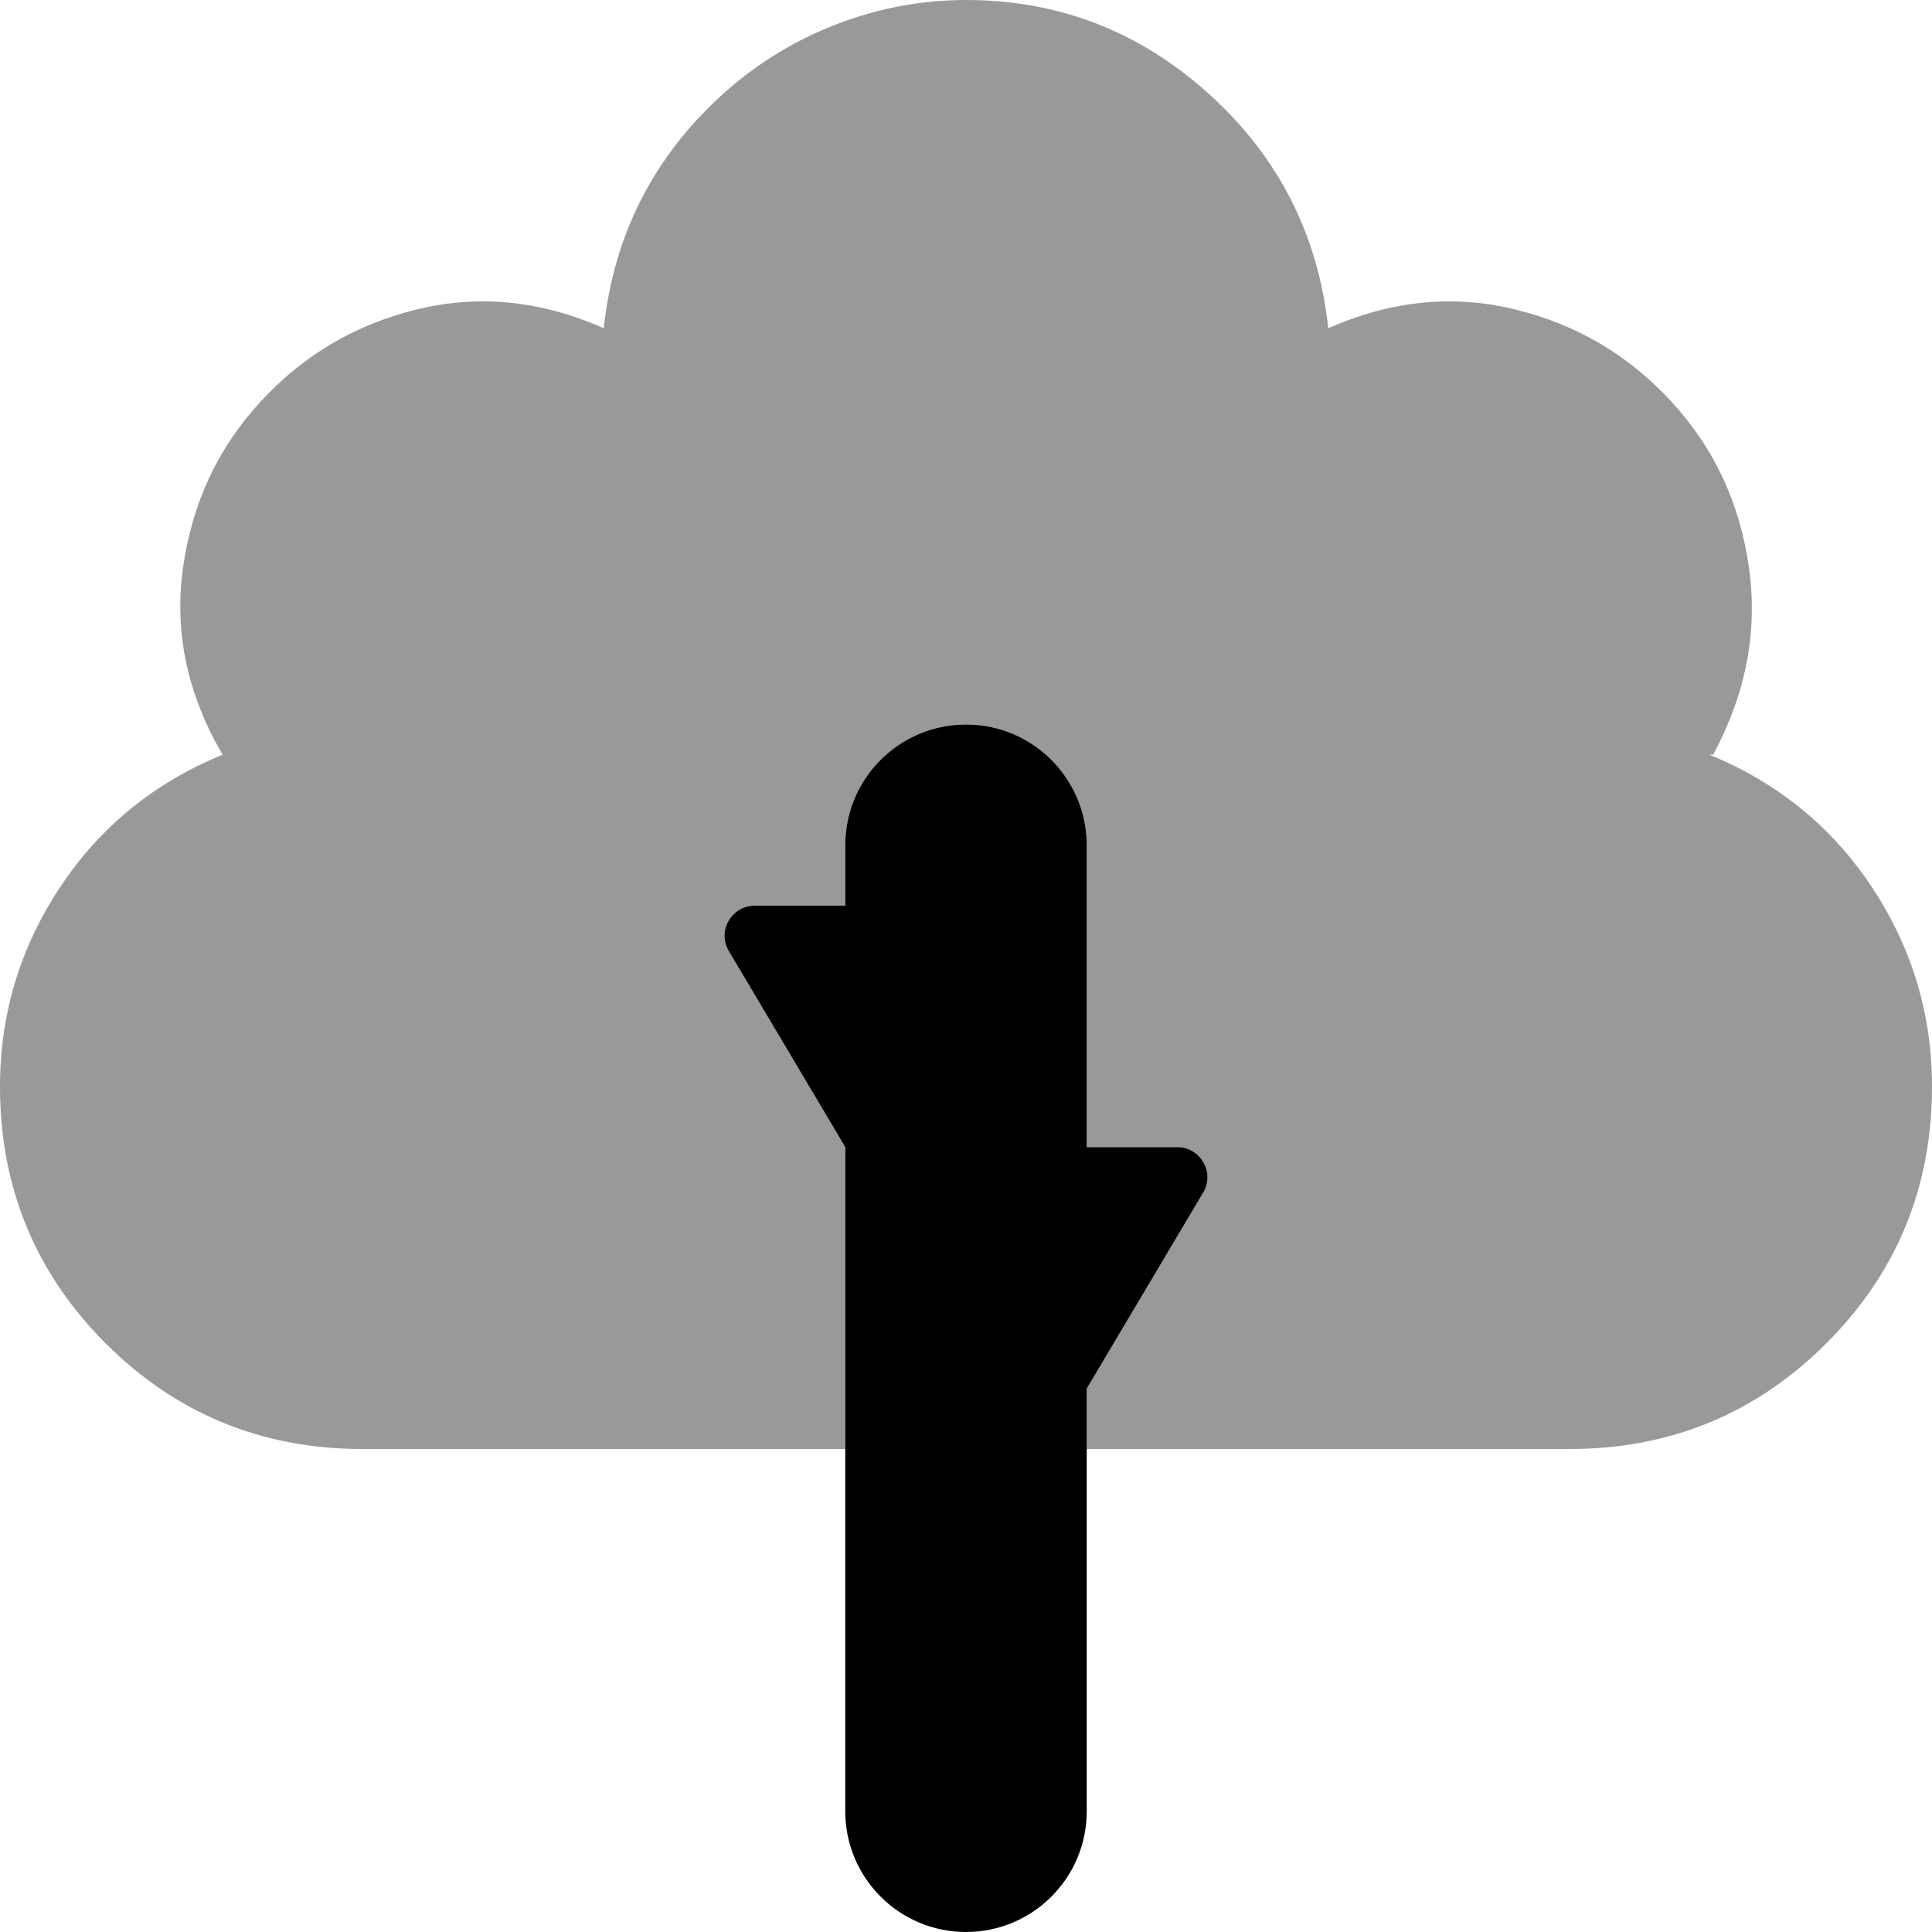 <svg xmlns="http://www.w3.org/2000/svg" viewBox="0 0 512 512"><!-- Font Awesome Pro 6.0.0-alpha2 by @fontawesome - https://fontawesome.com License - https://fontawesome.com/license (Commercial License) --><defs><style>.fa-secondary{opacity:.4}</style></defs><path d="M512 288C512 314.625 502.625 337.375 484 356S442.625 384 416 384H288V368L319.145 315.576C321.805 310.258 317.938 304 311.99 304H288V224C288 206.327 273.673 192 256 192H256C238.327 192 224 206.327 224 224V240H200.01C194.062 240 190.195 246.258 192.855 251.578L224 304V384H96C69.375 384 46.625 374.625 28 356S0 314.625 0 288C0 268.625 5.375 251 16 235S41 207.375 59 200C49.625 184 46.125 167.5 48.5 150.5S57.625 118.875 69 106.5S94.125 86 110.5 82S143.375 79.625 160 87C162.682 61.844 173.582 40.732 192.7 23.93C209.858 8.851 232.334 0.176 255.175 0.003C280.145 -0.186 301.92 8.19 320.5 25C338.875 41.625 349.375 62.375 352 87C368.625 79.625 385.125 78 401.5 82S431.625 94.125 443 106.5S461.125 133.5 463.5 150.5S462.625 184 454 200H453C471 207.375 485.375 219 496 235S512 268.625 512 288Z" class="fa-secondary"/><path d="M200.01 240H224V224C224 206.327 238.327 192 256 192H256C273.673 192 288 206.327 288 224V304H311.99C317.938 304 321.805 310.258 319.145 315.576L288 368V480C288 497.673 273.673 512 256 512H256C238.327 512 224 497.673 224 480V304L192.855 251.578C190.195 246.258 194.062 240 200.01 240Z" class="fa-primary"/></svg>